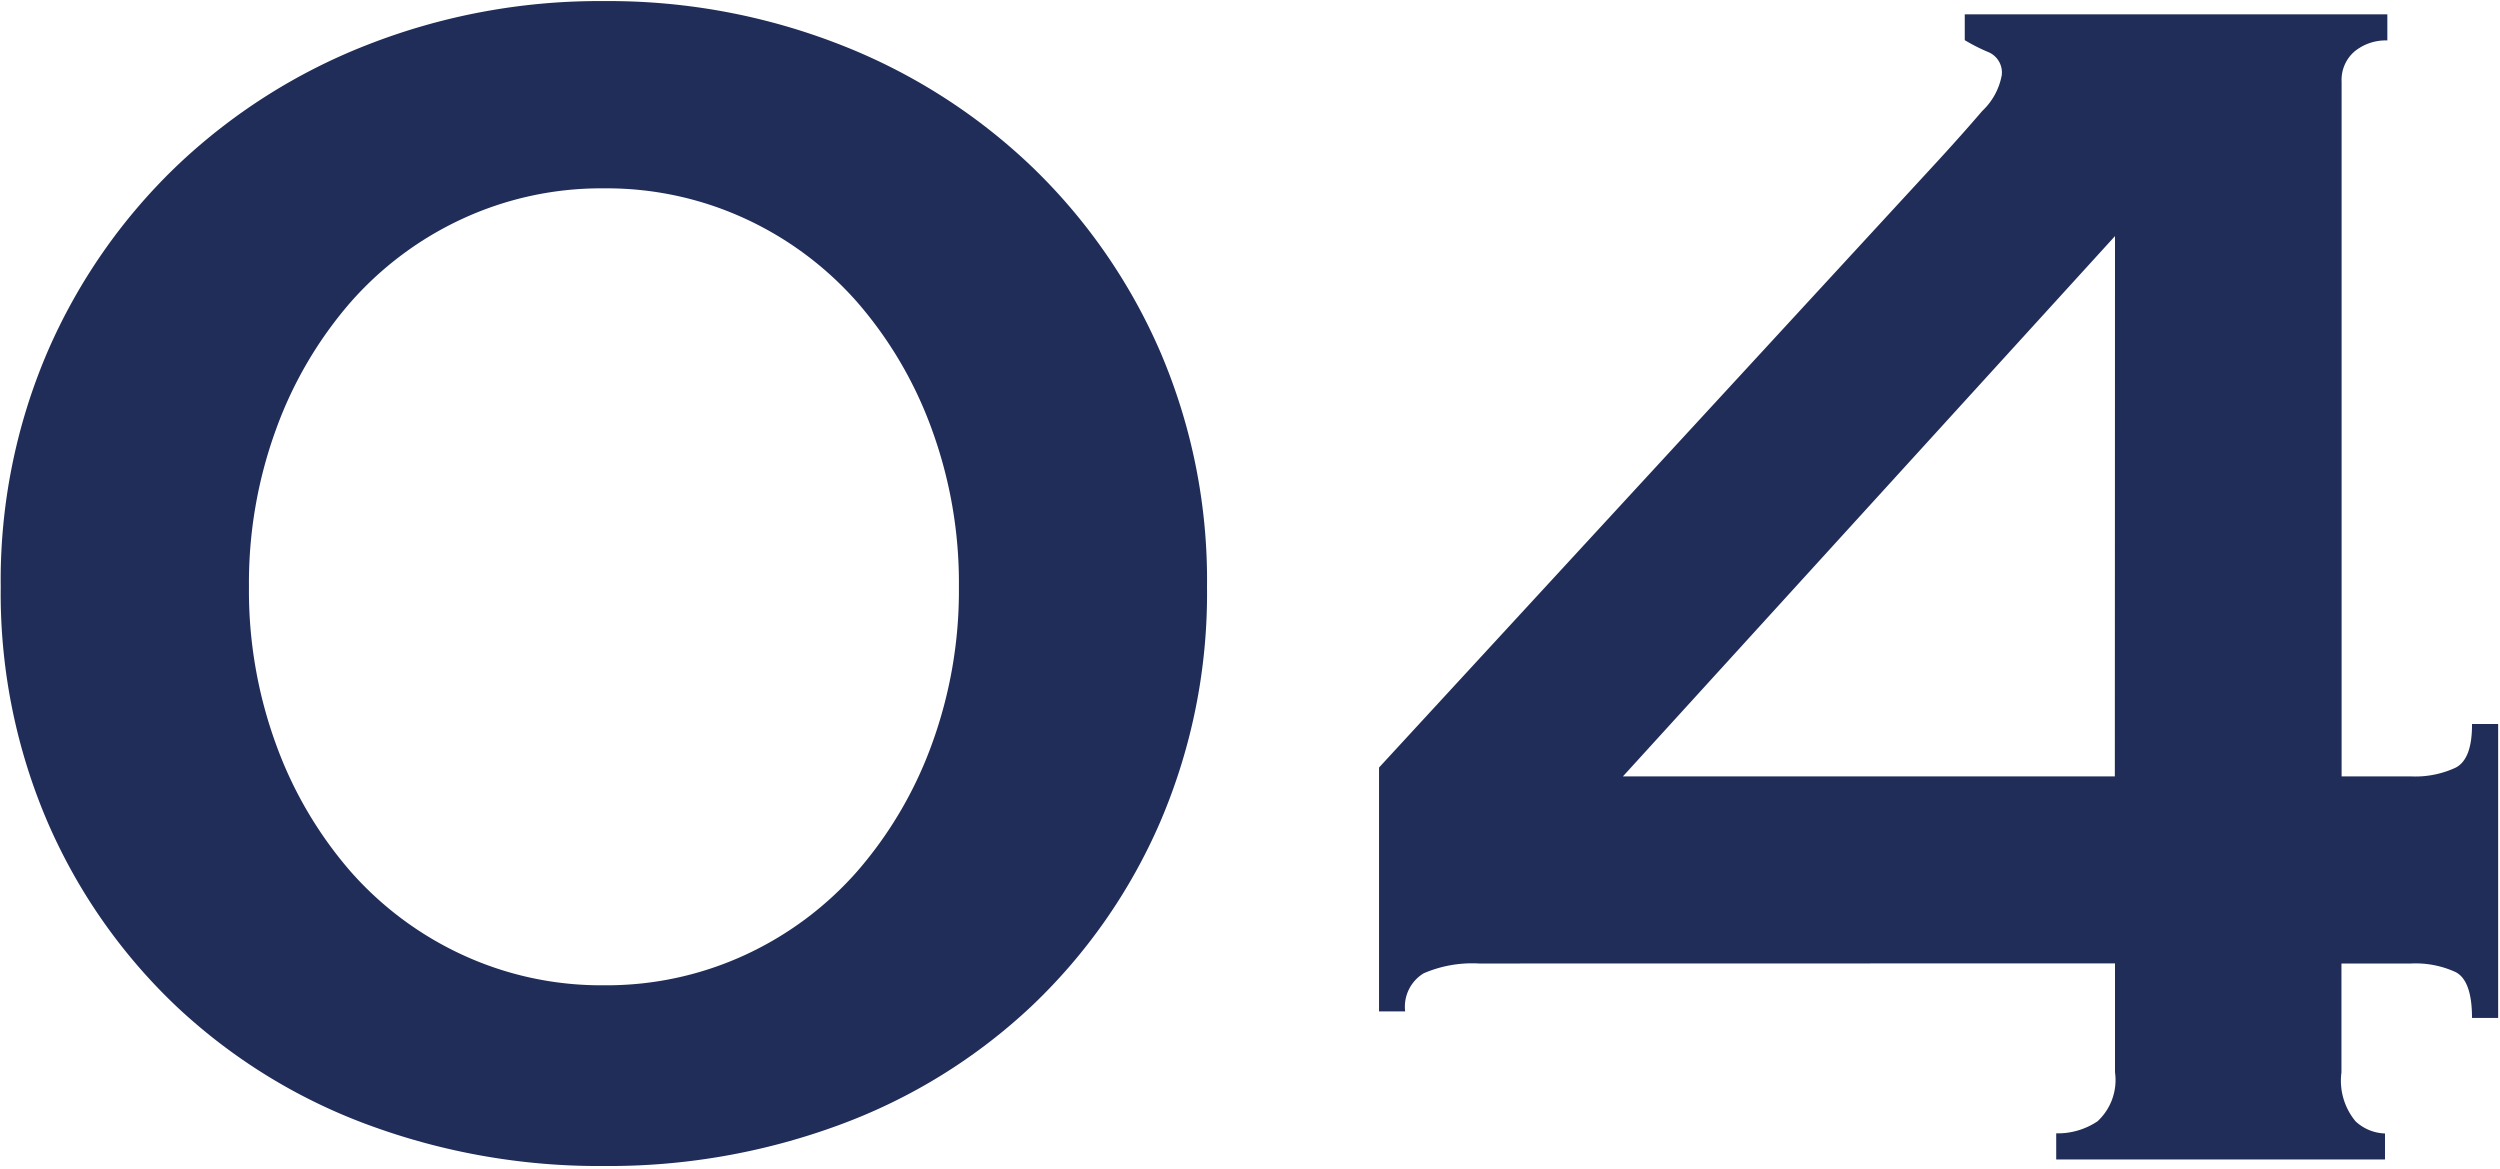 <svg xmlns="http://www.w3.org/2000/svg" xmlns:xlink="http://www.w3.org/1999/xlink" width="62" height="29" viewBox="0 0 62 29"><defs><style>.a{fill:none;}.b{clip-path:url(#a);}.c{fill:#202d58;}</style><clipPath id="a"><rect class="a" width="62" height="29" transform="translate(29.896 232.053)"/></clipPath></defs><g class="b" transform="translate(-29.896 -232.053)"><path class="c" d="M16.47-24.084a8.2,8.2,0,0,0-3.51.756,8.36,8.36,0,0,0-2.781,2.079,9.987,9.987,0,0,0-1.836,3.132A11.111,11.111,0,0,0,7.668-14.2a11.111,11.111,0,0,0,.675,3.915,9.987,9.987,0,0,0,1.836,3.132A8.36,8.36,0,0,0,12.96-5.076a8.2,8.2,0,0,0,3.51.756,8.2,8.2,0,0,0,3.51-.756,8.36,8.36,0,0,0,2.781-2.079A9.987,9.987,0,0,0,24.6-10.287a11.111,11.111,0,0,0,.675-3.915,11.111,11.111,0,0,0-.675-3.915,9.987,9.987,0,0,0-1.836-3.132,8.36,8.36,0,0,0-2.781-2.079A8.2,8.2,0,0,0,16.47-24.084Zm0-4.644a15.767,15.767,0,0,1,5.859,1.08,14.482,14.482,0,0,1,4.752,3.024,14.2,14.2,0,0,1,3.186,4.59A14.358,14.358,0,0,1,31.428-14.2,14.358,14.358,0,0,1,30.267-8.37a13.9,13.9,0,0,1-3.186,4.563A14,14,0,0,1,22.329-.864,16.5,16.5,0,0,1,16.47.162,16.5,16.5,0,0,1,10.611-.864,14,14,0,0,1,5.859-3.807,13.9,13.9,0,0,1,2.673-8.37,14.358,14.358,0,0,1,1.512-14.2a14.358,14.358,0,0,1,1.161-5.832,14.2,14.2,0,0,1,3.186-4.59,14.482,14.482,0,0,1,4.752-3.024A15.767,15.767,0,0,1,16.47-28.728ZM53.946-22.9,41.742-9.5h12.2ZM38.178-4.86a3.04,3.04,0,0,0-1.377.243.969.969,0,0,0-.459.945h-.648V-9.72L49.572-24.786q.594-.648,1.08-1.215a1.622,1.622,0,0,0,.486-.891.549.549,0,0,0-.324-.567,4.568,4.568,0,0,1-.594-.3V-28.4H60.7v.648a1.222,1.222,0,0,0-.81.27.93.93,0,0,0-.324.756V-9.5H61.29A2.371,2.371,0,0,0,62.4-9.72q.405-.216.4-1.08h.648v7.29H62.8q0-.918-.4-1.134A2.371,2.371,0,0,0,61.29-4.86H59.562v2.7a1.577,1.577,0,0,0,.351,1.215,1.119,1.119,0,0,0,.729.3V0H52.488V-.648a1.766,1.766,0,0,0,1.026-.3,1.394,1.394,0,0,0,.432-1.215v-2.7Z" transform="translate(28.402 260.808)"/></g></svg>
